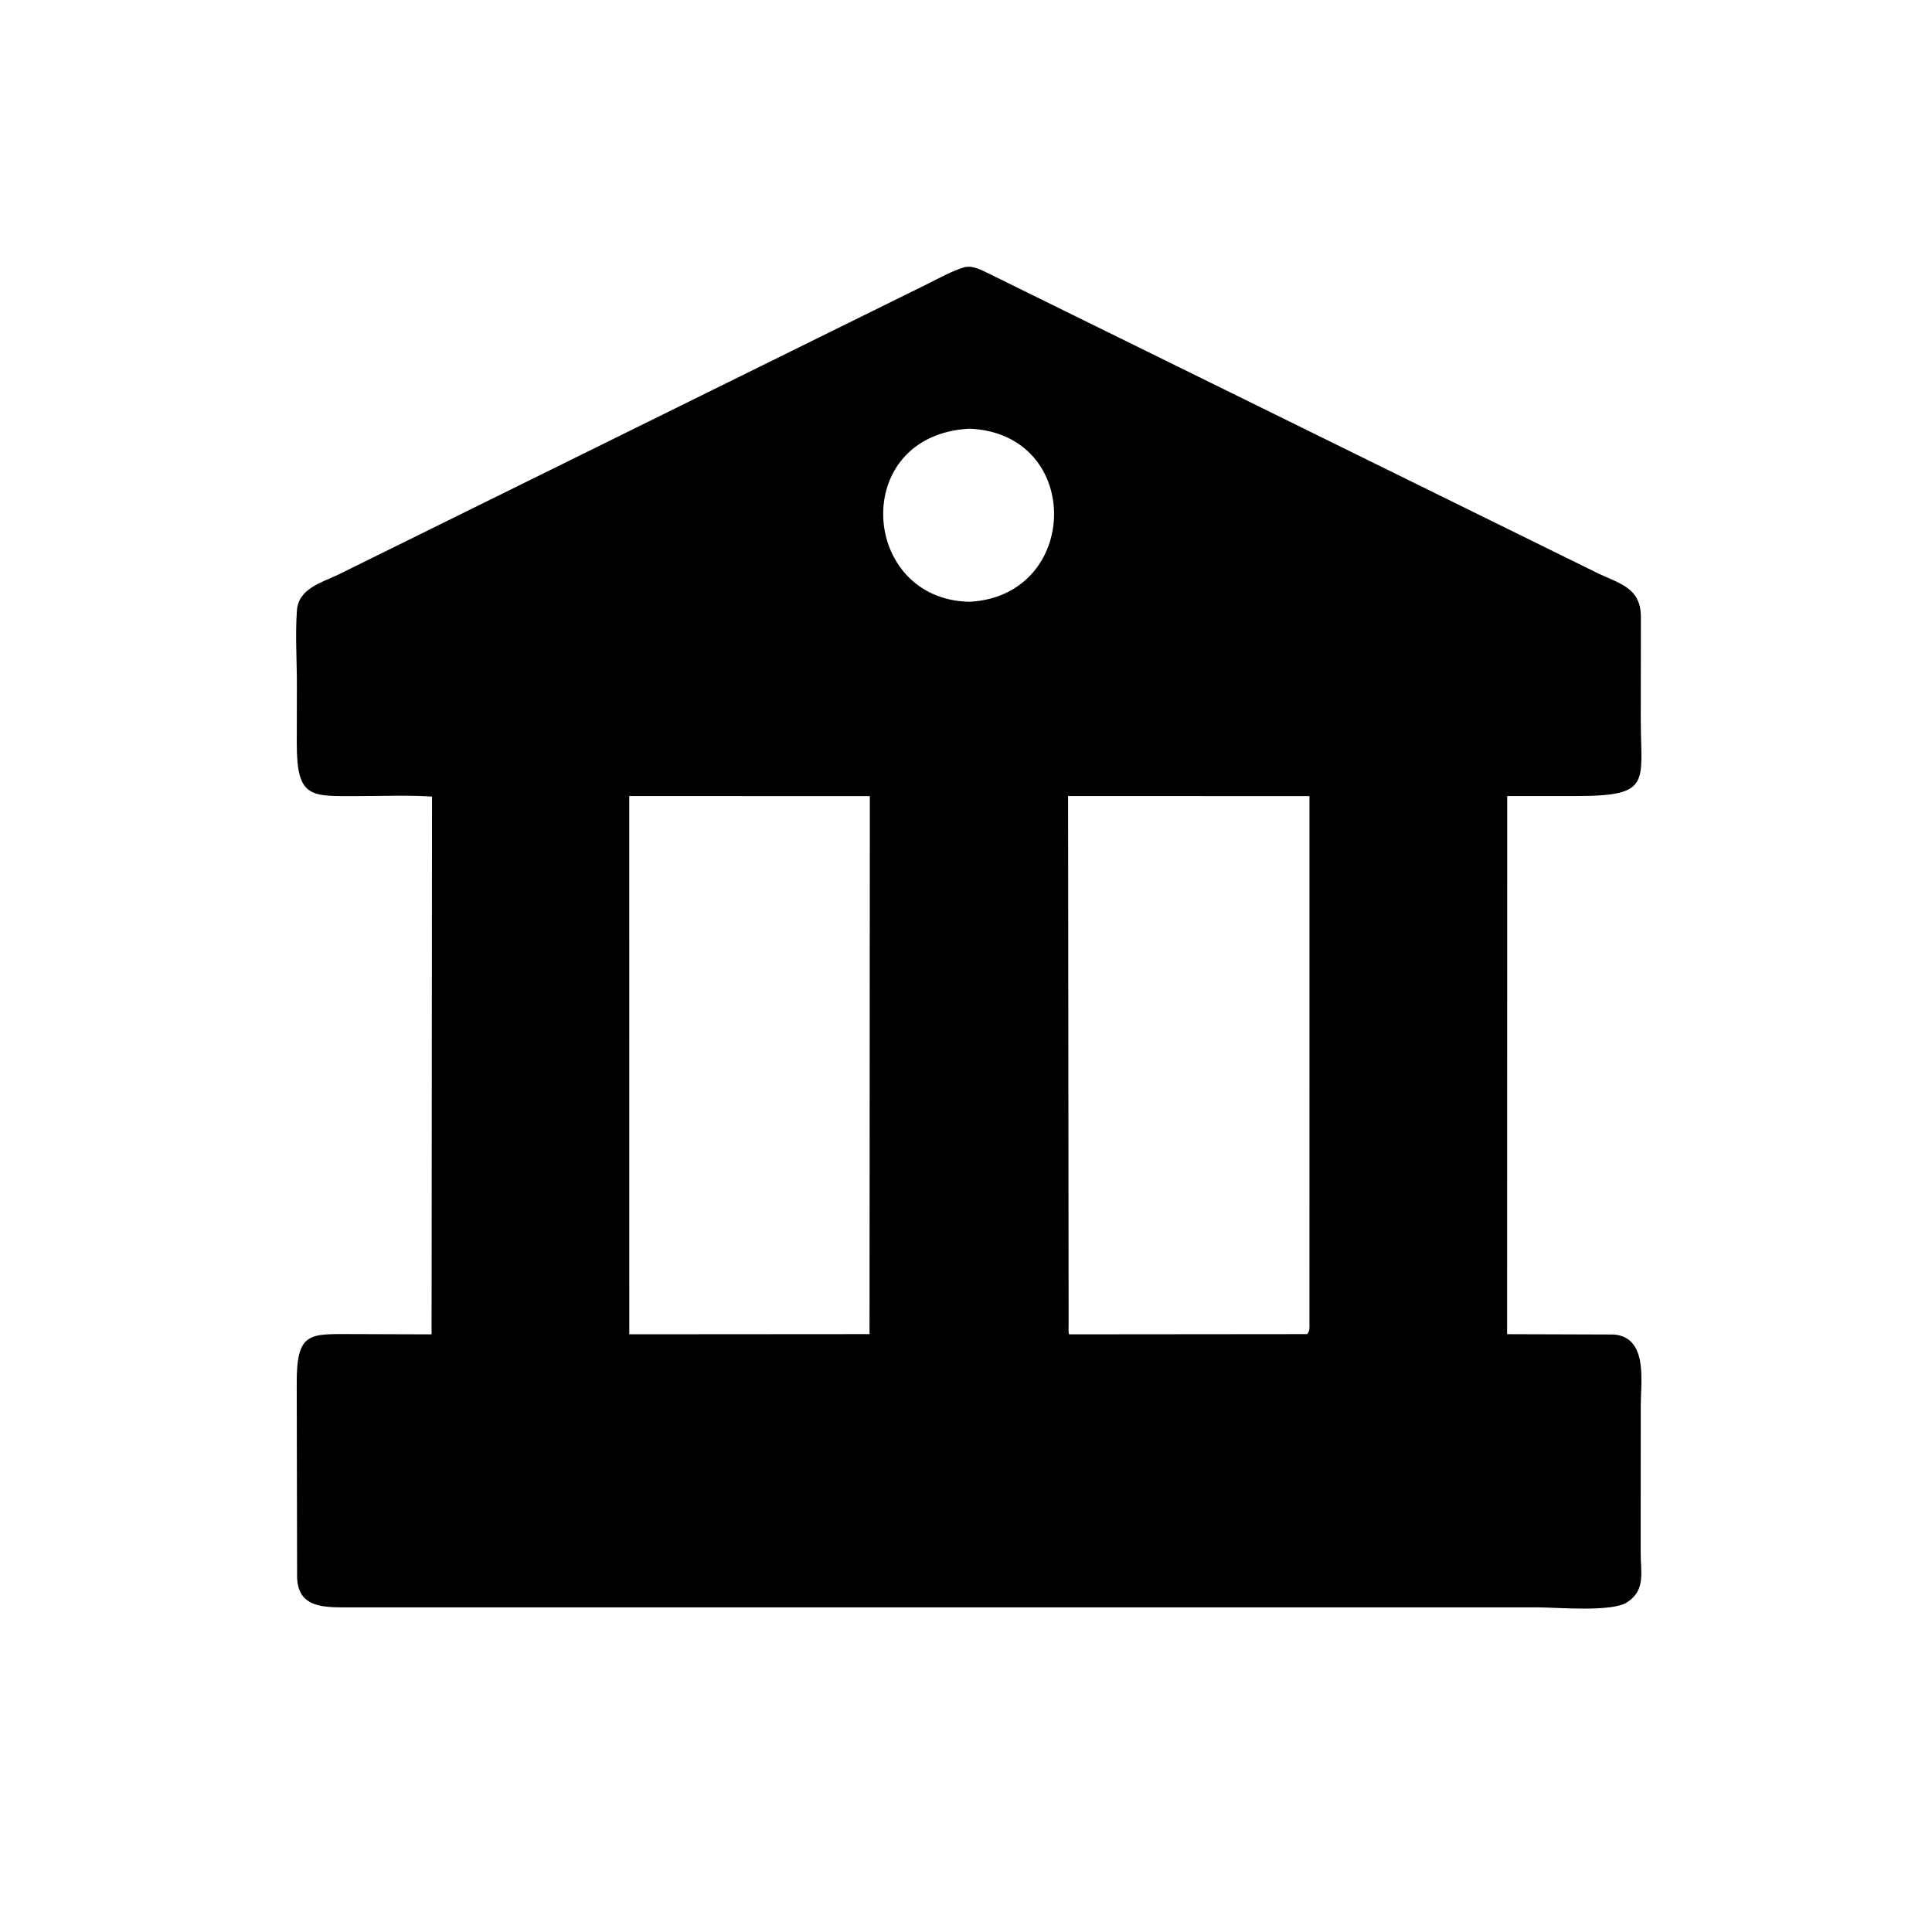 <svg version="1.1" xmlns="http://www.w3.org/2000/svg" style="display: block;" viewBox="0 0 2048 2048" width="640" height="640">
<path transform="translate(0,0)" fill="rgb(0,0,0)" d="M 1029.5 1703.87 L 371.195 1703.86 C 345.425 1703.84 316.195 1705.62 314.944 1672.5 L 314.545 1466.92 C 314.268 1411.39 328.027 1414.15 373.597 1414.19 L 457.487 1414.47 L 457.973 844.4 C 432.402 842.709 406.151 843.893 380.507 843.862 C 330.018 843.799 314.53 847.622 314.606 788.154 L 314.714 725.826 C 314.717 699.945 312.906 672.845 314.745 647.117 C 316.414 623.777 341.2 617.448 358.72 609.067 L 983.895 300.635 C 996.657 294.257 1009.13 287.2 1022.85 283.088 L 1026.13 282.769 C 1032.13 282.537 1038.88 285.503 1044.22 288.071 L 1691.37 606.487 C 1715.53 618.574 1739.32 622 1739.4 653.83 L 1739.28 762.524 C 1739.33 829.54 1751.69 843.727 1671.3 843.841 L 1597.69 843.845 L 1597.59 1414.28 L 1711 1414.64 C 1747.2 1417.87 1739.27 1464.8 1739.26 1489.41 L 1739.19 1646.77 C 1739.19 1666.09 1744.3 1684.74 1726.4 1697.36 L 1725.11 1698.26 C 1709.58 1709.25 1650.52 1703.88 1630.53 1703.89 L 1029.5 1703.87 z M 1027.55 454.417 C 899.927 461.354 911.651 635.834 1027.78 637.907 C 1145.72 631.745 1148.79 459.366 1027.55 454.417 z M 667.03 843.809 L 667.064 1414.4 L 921.731 1414.22 L 922.062 843.913 L 667.03 843.809 z M 1132.21 843.809 L 1132.78 1403.8 C 1132.79 1407.2 1132.31 1411.17 1133.25 1414.45 L 1385.5 1414.22 C 1388.67 1411.35 1388.08 1406.61 1388.08 1402.75 L 1388.11 843.896 L 1132.21 843.809 z"/>
</svg>